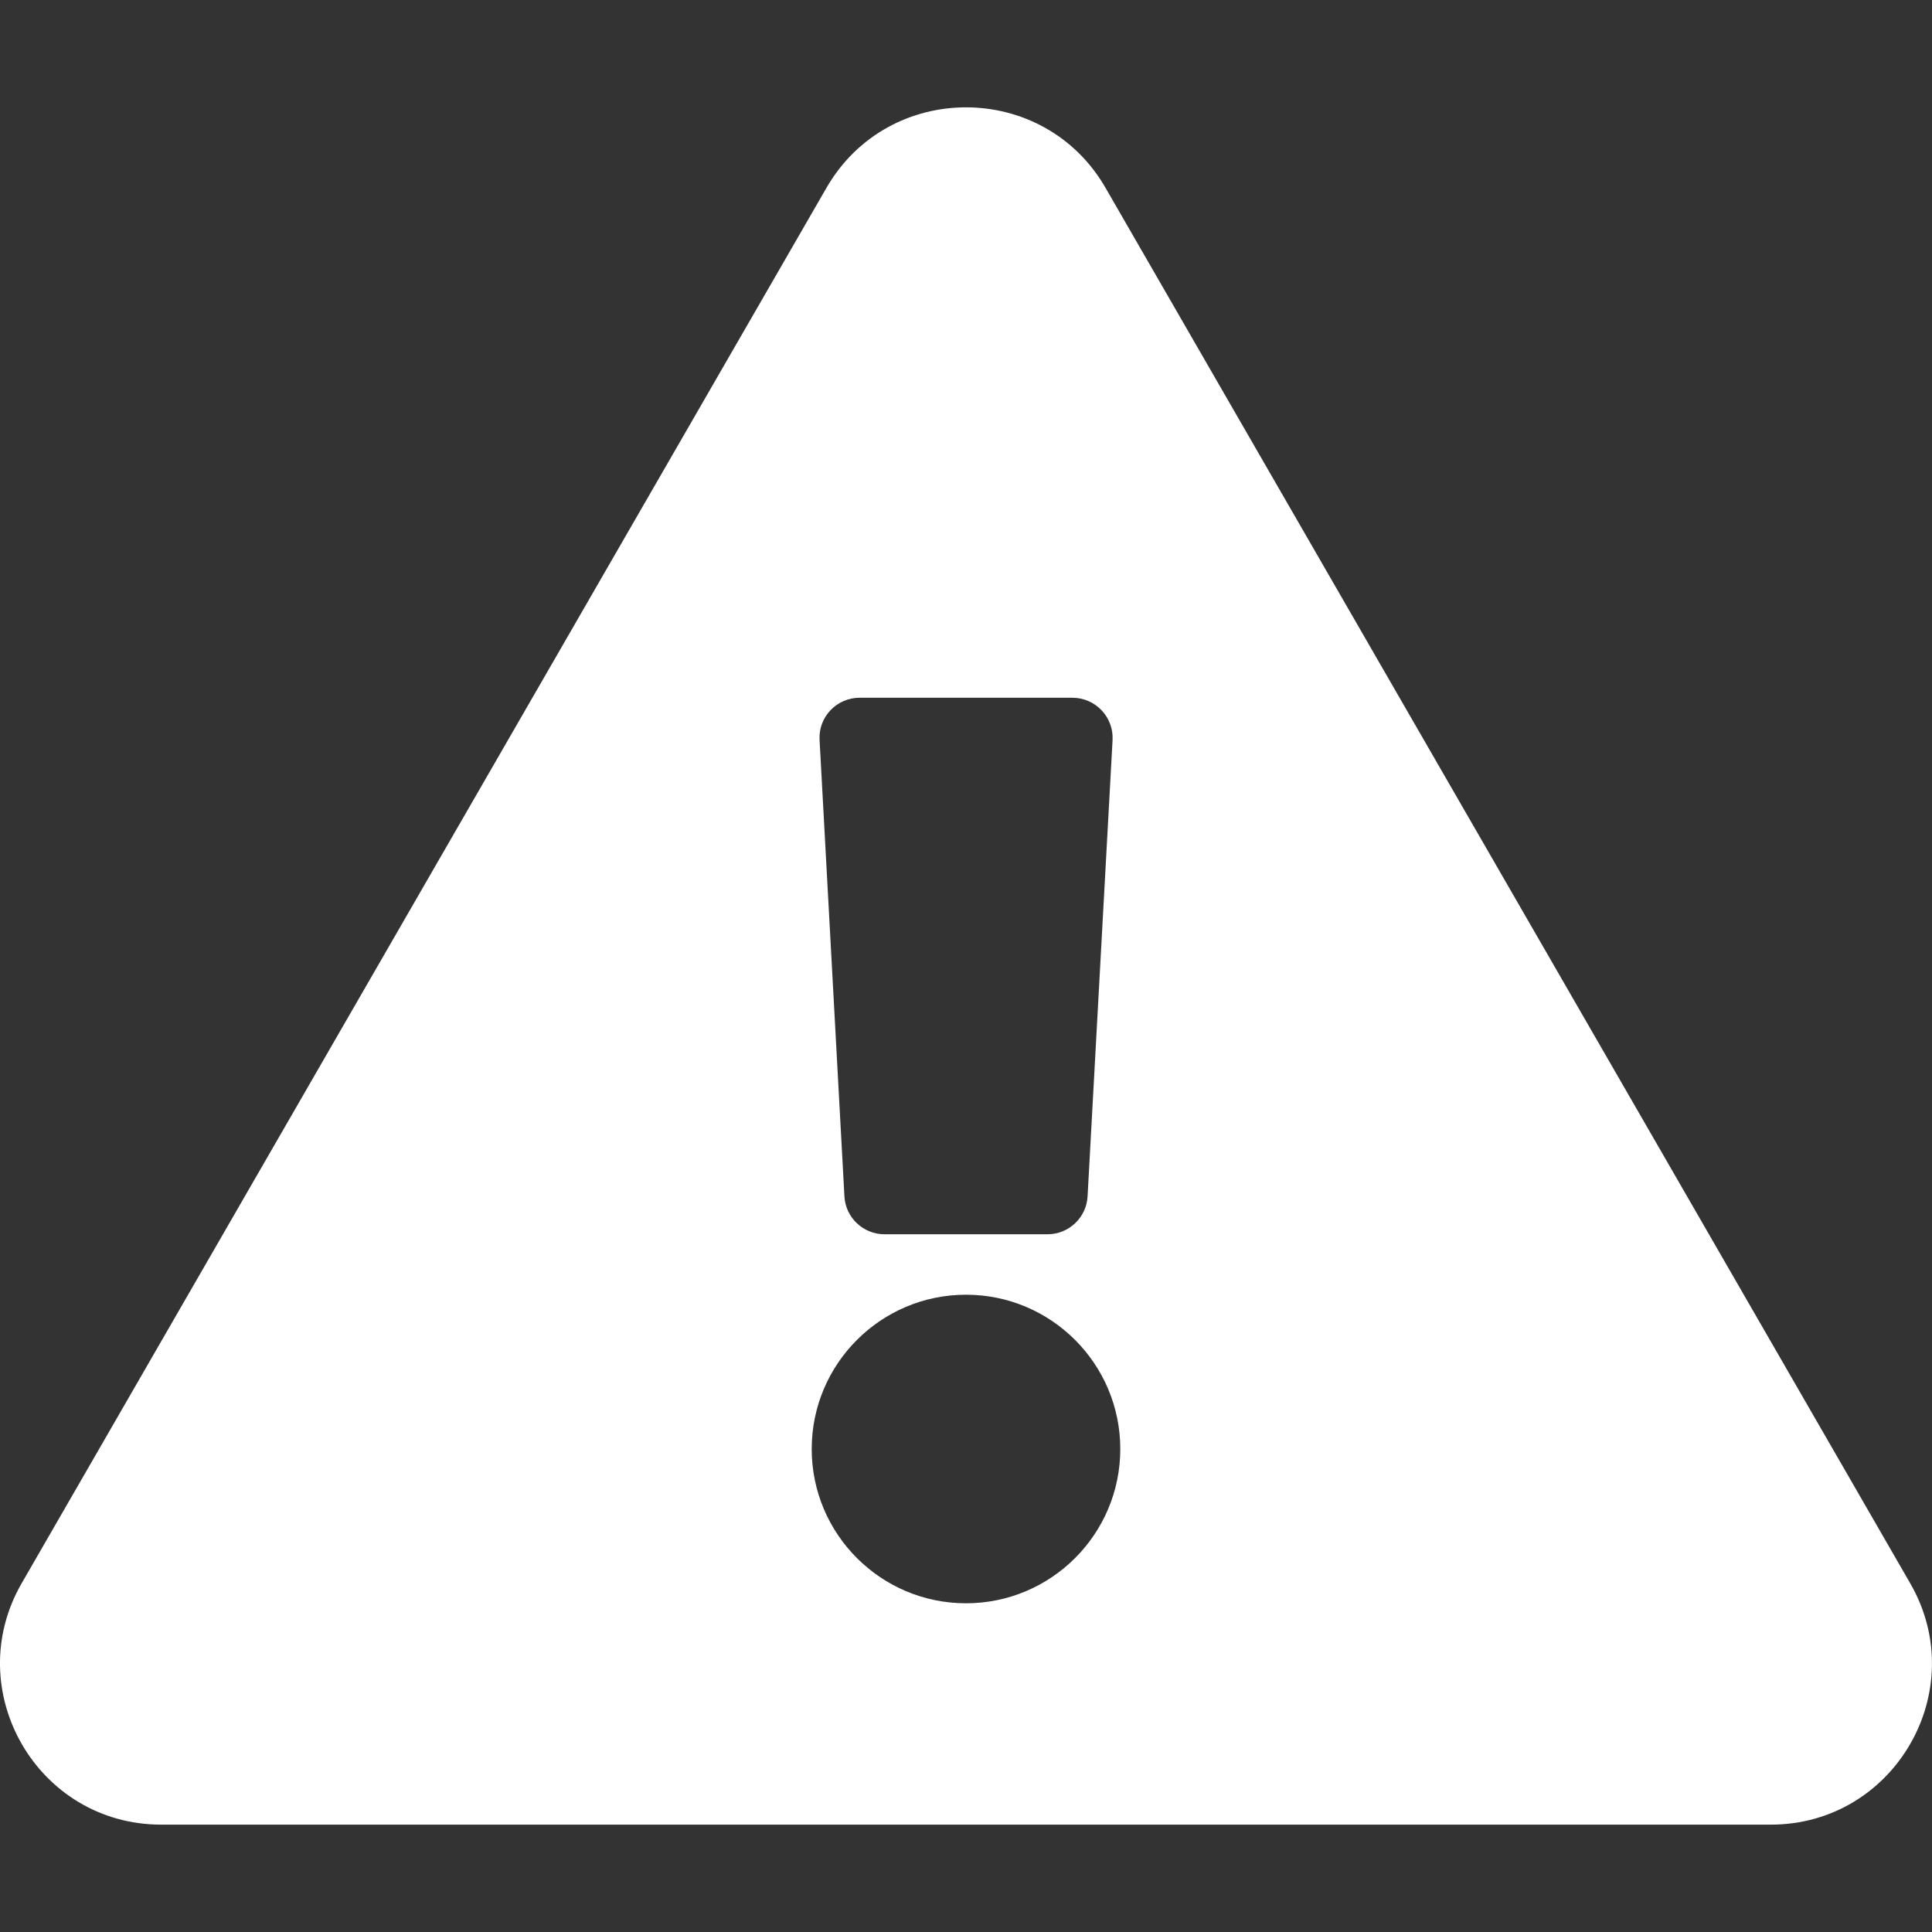 <svg width="14" height="14" viewBox="0 0 14 14" fill="none" xmlns="http://www.w3.org/2000/svg">
<rect x="0" y="0" width="14" height="14" fill="#333333" stroke="none"/>
<g clip-path="url(#clip0_677_16231)">
<path d="M13.842 11.473C14.291 12.25 13.728 13.222 12.832 13.222H1.168C0.27 13.222 -0.29 12.249 0.157 11.473L5.989 1.361C6.438 0.583 7.563 0.584 8.011 1.361L13.842 11.473ZM7 9.382C6.383 9.382 5.882 9.883 5.882 10.5C5.882 11.117 6.383 11.618 7 11.618C7.617 11.618 8.118 11.117 8.118 10.5C8.118 9.883 7.617 9.382 7 9.382ZM5.939 5.363L6.119 8.669C6.127 8.823 6.255 8.944 6.41 8.944H7.59C7.745 8.944 7.873 8.823 7.881 8.669L8.062 5.363C8.071 5.196 7.938 5.056 7.77 5.056H6.23C6.062 5.056 5.929 5.196 5.939 5.363Z" fill="white"/>
</g>
<defs>
<clipPath id="clip0_677_16231">
<rect width="14" height="14" fill="white"/>
</clipPath>
</defs>
</svg>
